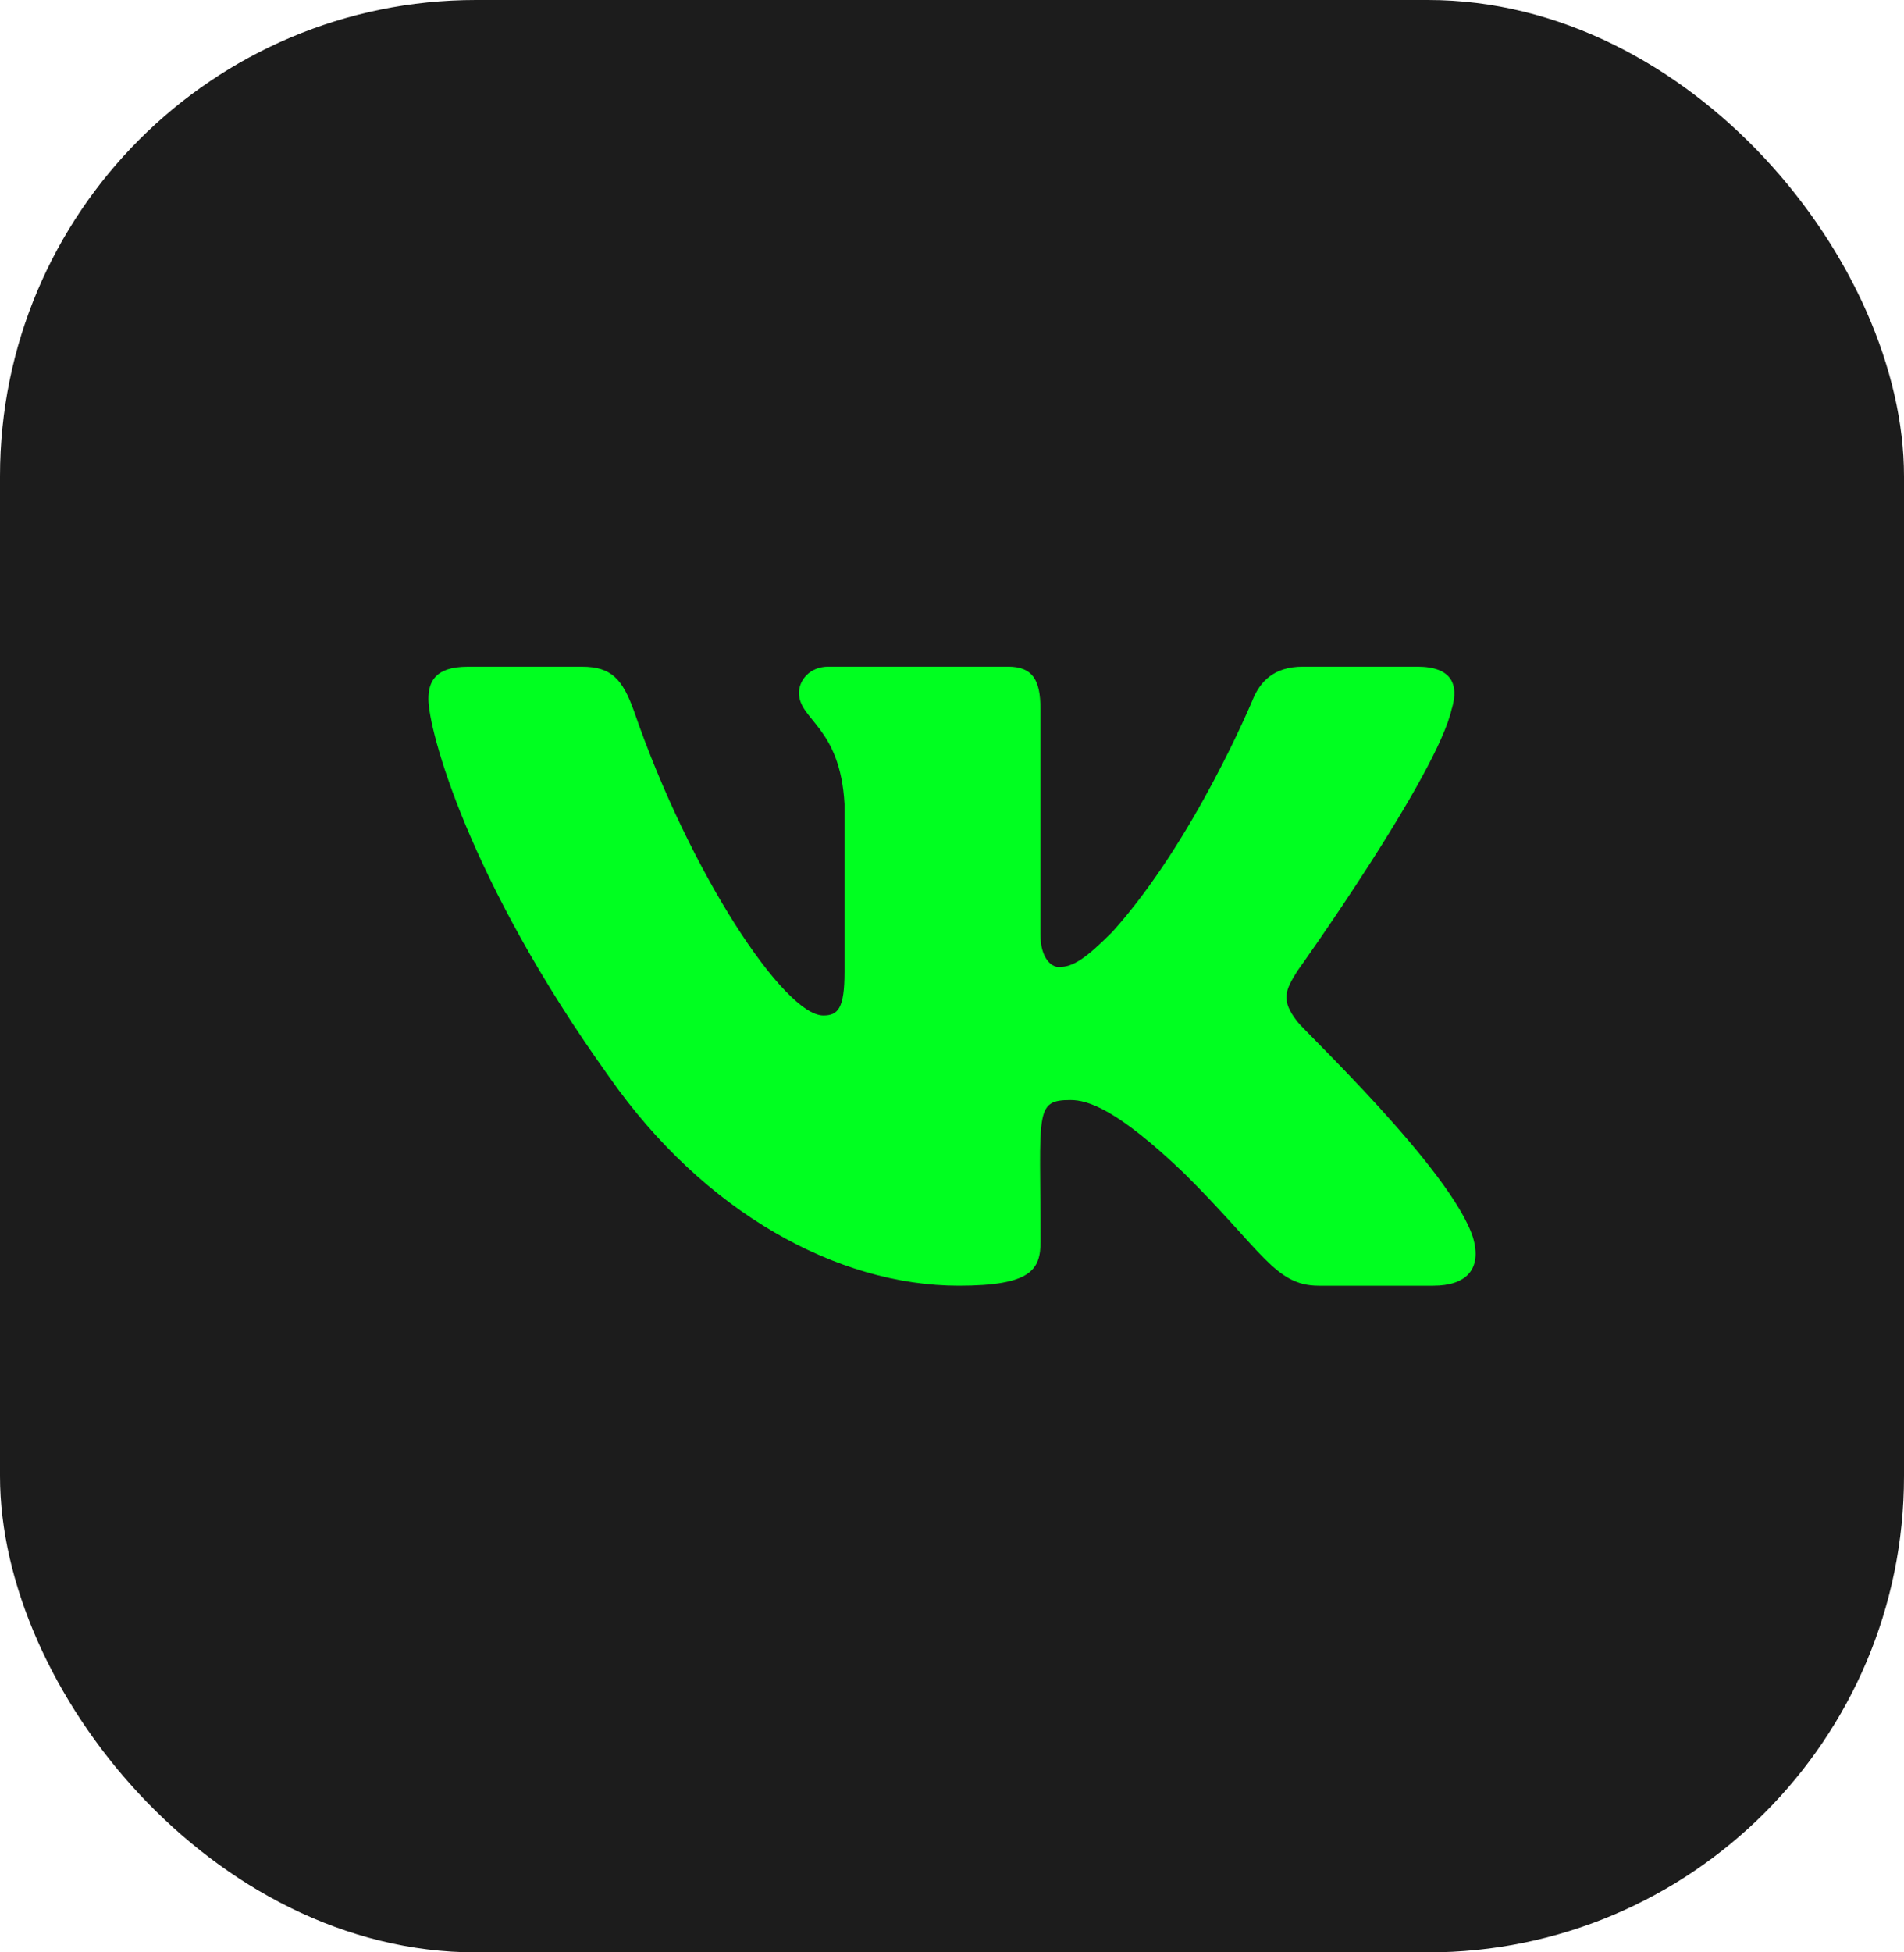 <?xml version="1.0" encoding="UTF-8"?> <svg xmlns="http://www.w3.org/2000/svg" width="40" height="41" viewBox="0 0 40 41" fill="none"> <rect width="40" height="41" rx="10" fill="#1C1C1C"></rect> <path d="M27.256 21.455C26.9 21 27.002 20.797 27.256 20.39C27.261 20.386 30.197 16.276 30.499 14.882L30.501 14.881C30.651 14.373 30.501 14 29.774 14H27.369C26.756 14 26.474 14.32 26.323 14.679C26.323 14.679 25.098 17.648 23.366 19.573C22.806 20.13 22.548 20.308 22.243 20.308C22.092 20.308 21.858 20.13 21.858 19.622V14.881C21.858 14.272 21.687 14 21.18 14H17.398C17.014 14 16.785 14.284 16.785 14.549C16.785 15.126 17.652 15.259 17.742 16.884V20.41C17.742 21.183 17.603 21.325 17.296 21.325C16.478 21.325 14.494 18.343 13.318 14.93C13.08 14.268 12.848 14.001 12.231 14.001H9.825C9.138 14.001 9 14.321 9 14.68C9 15.313 9.818 18.462 12.803 22.622C14.792 25.461 17.593 27 20.142 27C21.673 27 21.86 26.658 21.86 26.07C21.86 23.357 21.722 23.101 22.489 23.101C22.845 23.101 23.457 23.279 24.887 24.649C26.522 26.273 26.79 27 27.705 27H30.111C30.796 27 31.144 26.658 30.944 25.984C30.486 24.566 27.395 21.65 27.256 21.455Z" fill="#00FF20"></path> </svg> 